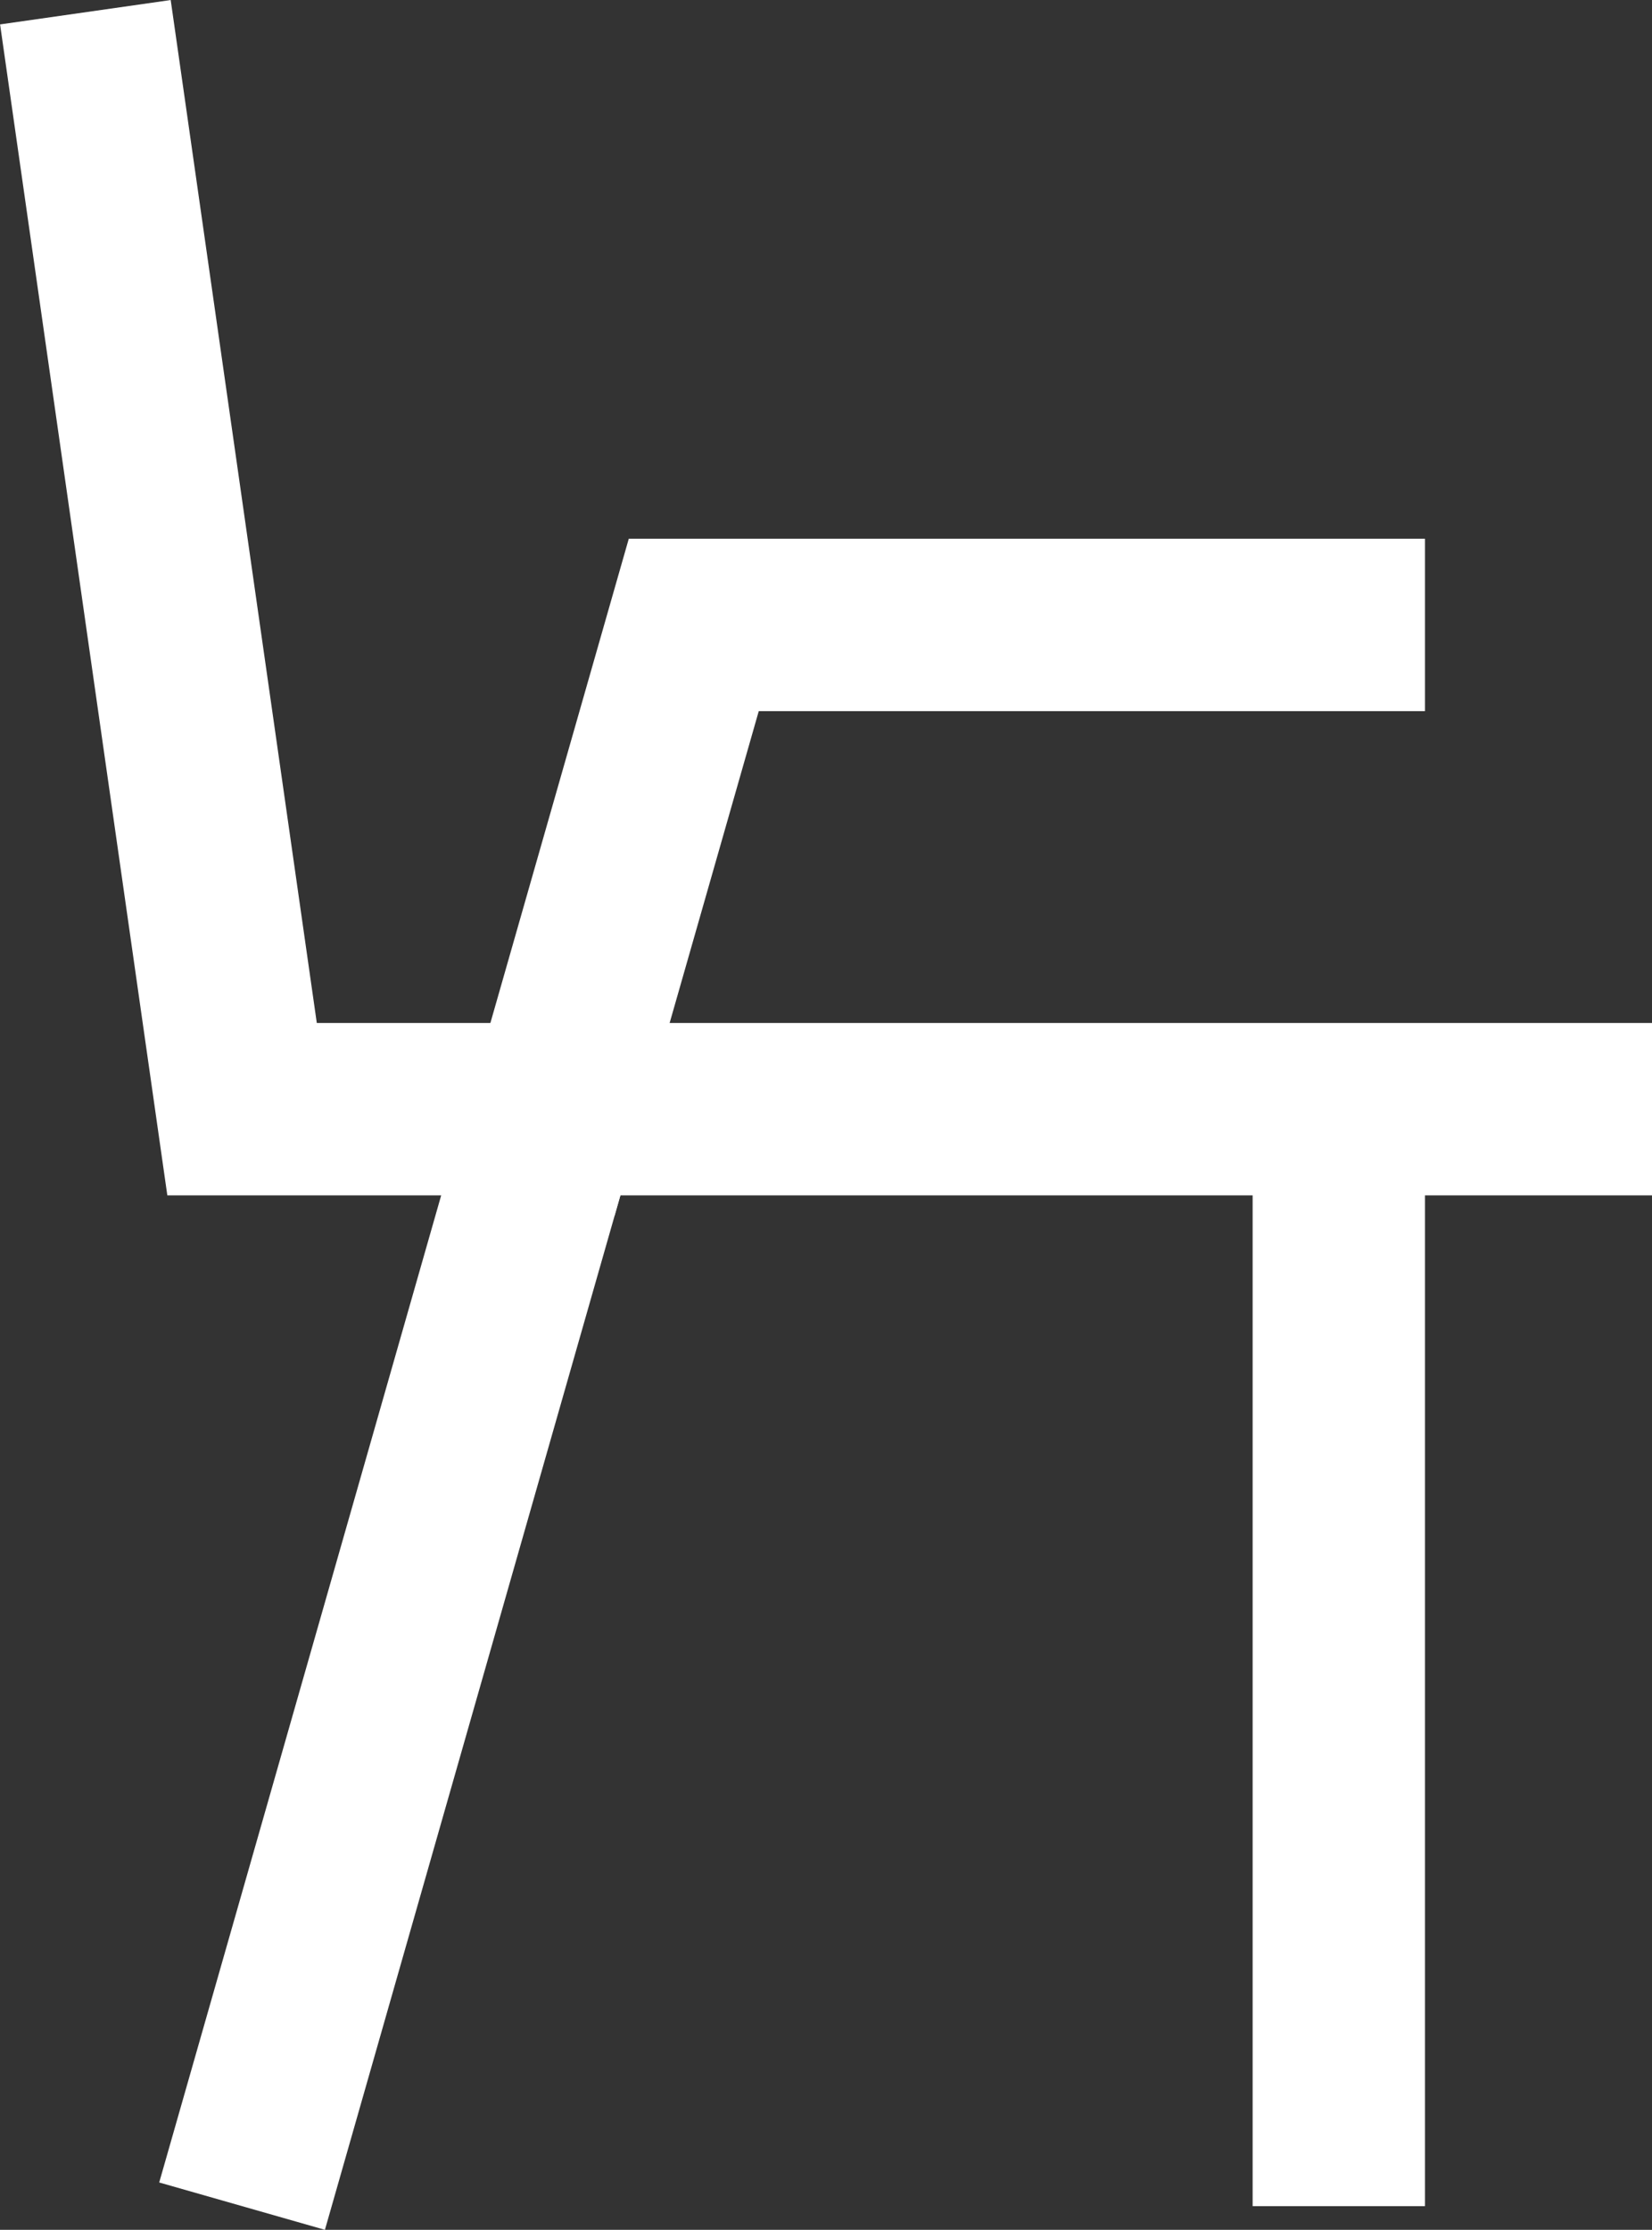 <svg xmlns="http://www.w3.org/2000/svg" xmlns:xlink="http://www.w3.org/1999/xlink" width="10.544" height="14.229" viewBox="0 0 10.544 14.229">
  <rect x="0" y="0" width="10.544" height="14.229" fill="#333333" stroke="none"/>
  <defs>
    <clipPath id="clip-path">
      <rect id="Rectangle_597" data-name="Rectangle 597" width="10.544" height="14.229" transform="translate(0 0)" fill="none" stroke="#fff" stroke-width="1"/>
    </clipPath>
  </defs>
  <g id="filter-icon" transform="translate(0 0)">
    <g id="Group_1257" data-name="Group 1257">
      <g id="Group_1256" data-name="Group 1256" clip-path="url(#clip-path)">
        <line id="Line_289" data-name="Line 289" x1="2" y2="7" transform="translate(1.545 7.078)" fill="none" stroke="#fff" stroke-miterlimit="10" stroke-width="1.1"/>
        <path id="Path_621" data-name="Path 621" d="M10.545,7.078h-9l-1-7" fill="none" stroke="#fff" stroke-miterlimit="10" stroke-width="1.1"/>
        <line id="Line_290" data-name="Line 290" y2="7" transform="translate(8.545 7.078)" fill="none" stroke="#fff" stroke-miterlimit="10" stroke-width="1.1"/>
      </g>
    </g>
    <path id="Path_622" data-name="Path 622" d="M8.545,3.988H4.428L3.545,7.077" fill="none" stroke="#fff" stroke-linecap="square" stroke-miterlimit="10" stroke-width="1.1"/>
  </g>
</svg>
